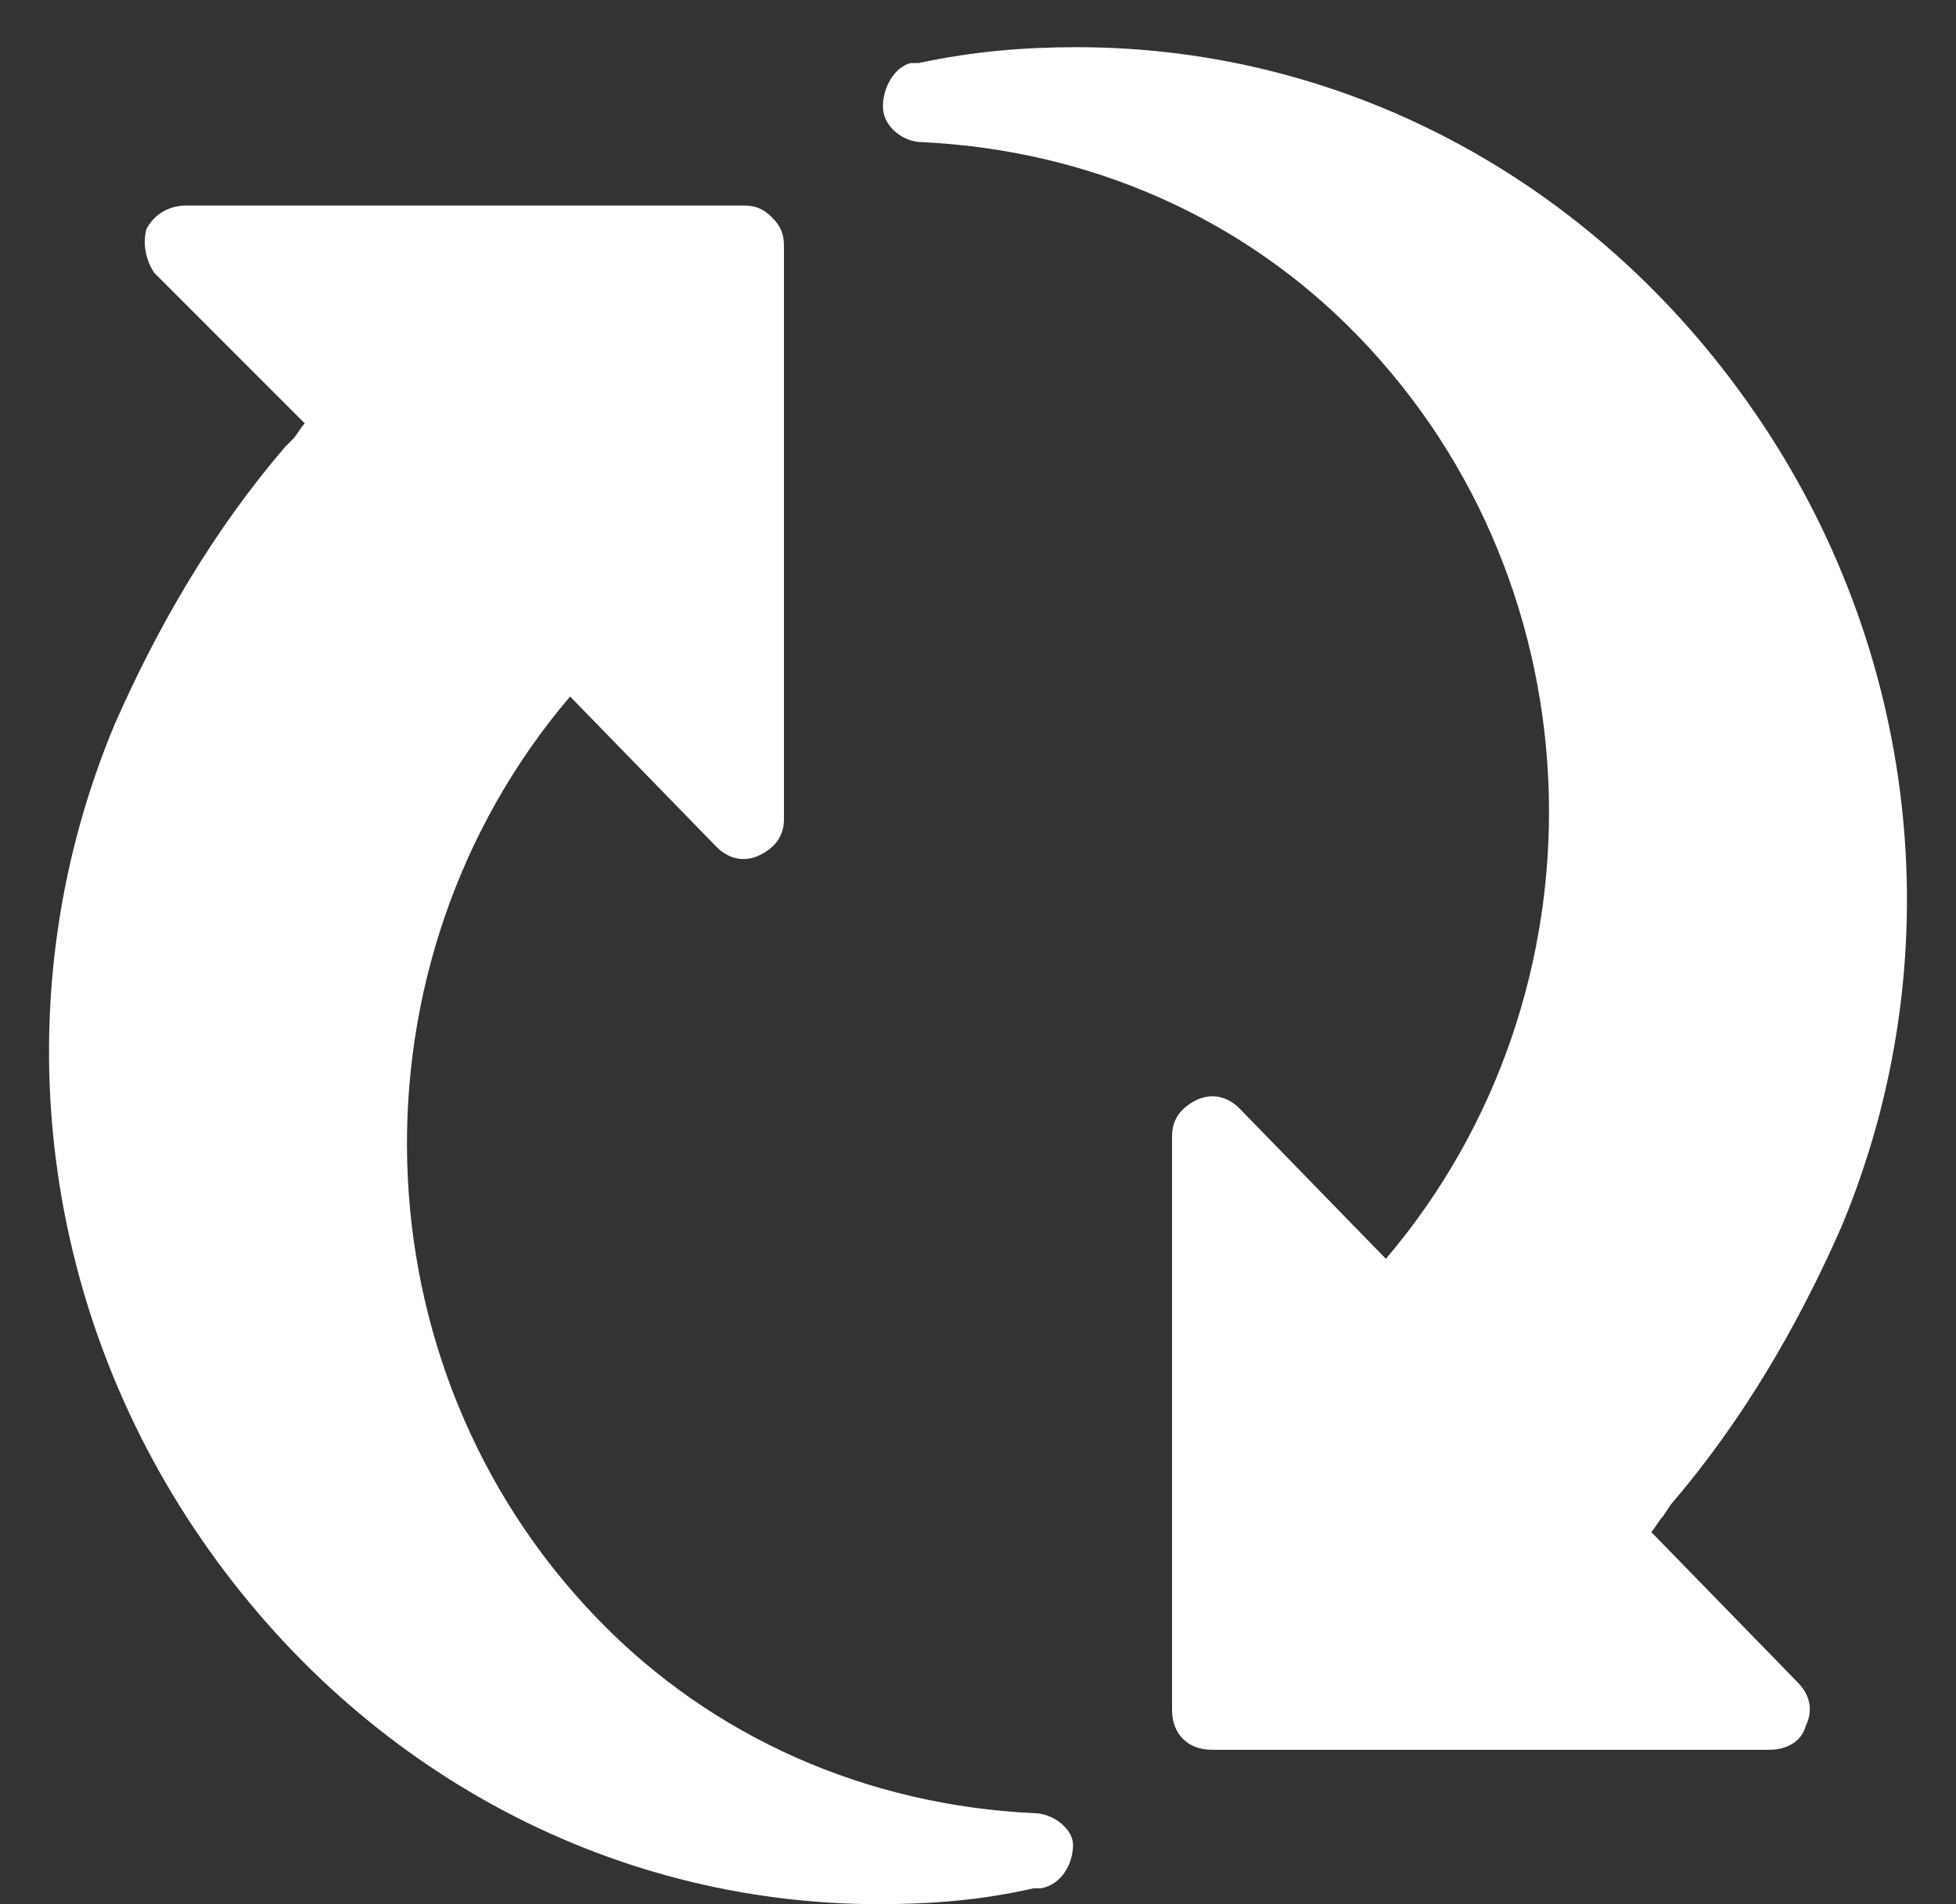 <?xml version="1.0" encoding="UTF-8"?> <svg xmlns="http://www.w3.org/2000/svg" width="38" height="37" viewBox="0 0 38 37" fill="none"><rect x="0" y="0" width="38" height="37" fill="#333333" stroke="none"/><path d="M32.464 29.23C33.849 27.614 34.926 25.768 35.772 23.844C37.926 18.689 37.311 12.842 34.233 8.226C31.156 3.61 26.232 0.917 20.923 0.917C19.923 0.917 18.923 0.994 17.846 1.225H17.692C17.384 1.302 17.153 1.686 17.153 2.071C17.153 2.456 17.538 2.763 17.923 2.763C21.154 2.917 24.155 4.225 26.386 6.533C31.156 11.457 31.31 19.305 26.924 24.46L24.078 21.536C23.847 21.305 23.539 21.228 23.231 21.382C22.924 21.536 22.77 21.767 22.77 22.075V33.231C22.77 33.692 23.078 34 23.539 34H34.387C34.695 34 35.003 33.846 35.08 33.538C35.233 33.231 35.157 32.923 34.926 32.692L32.079 29.768C32.156 29.692 32.233 29.538 32.31 29.461L32.464 29.23Z" fill="white"></path><path d="M20.077 35.231C16.846 35.077 13.845 33.769 11.614 31.461C6.844 26.537 6.69 18.689 11.075 13.534L13.922 16.458C14.153 16.689 14.46 16.766 14.768 16.612C15.076 16.458 15.23 16.227 15.23 15.919V4.764C15.23 4.533 15.153 4.379 14.999 4.225C14.845 4.071 14.691 3.994 14.46 3.994H3.612C3.305 3.994 2.997 4.148 2.843 4.456C2.766 4.764 2.843 5.071 2.997 5.302L5.92 8.226C5.844 8.303 5.767 8.456 5.69 8.533L5.536 8.687C4.151 10.303 3.074 12.149 2.228 14.073C0.073 19.228 0.689 25.075 3.766 29.691C6.844 34.307 11.768 37 17.076 37C18.076 37 19.077 36.923 20.077 36.692H20.231C20.616 36.615 20.846 36.231 20.846 35.846C20.846 35.538 20.462 35.231 20.077 35.231Z" fill="white"></path></svg> 